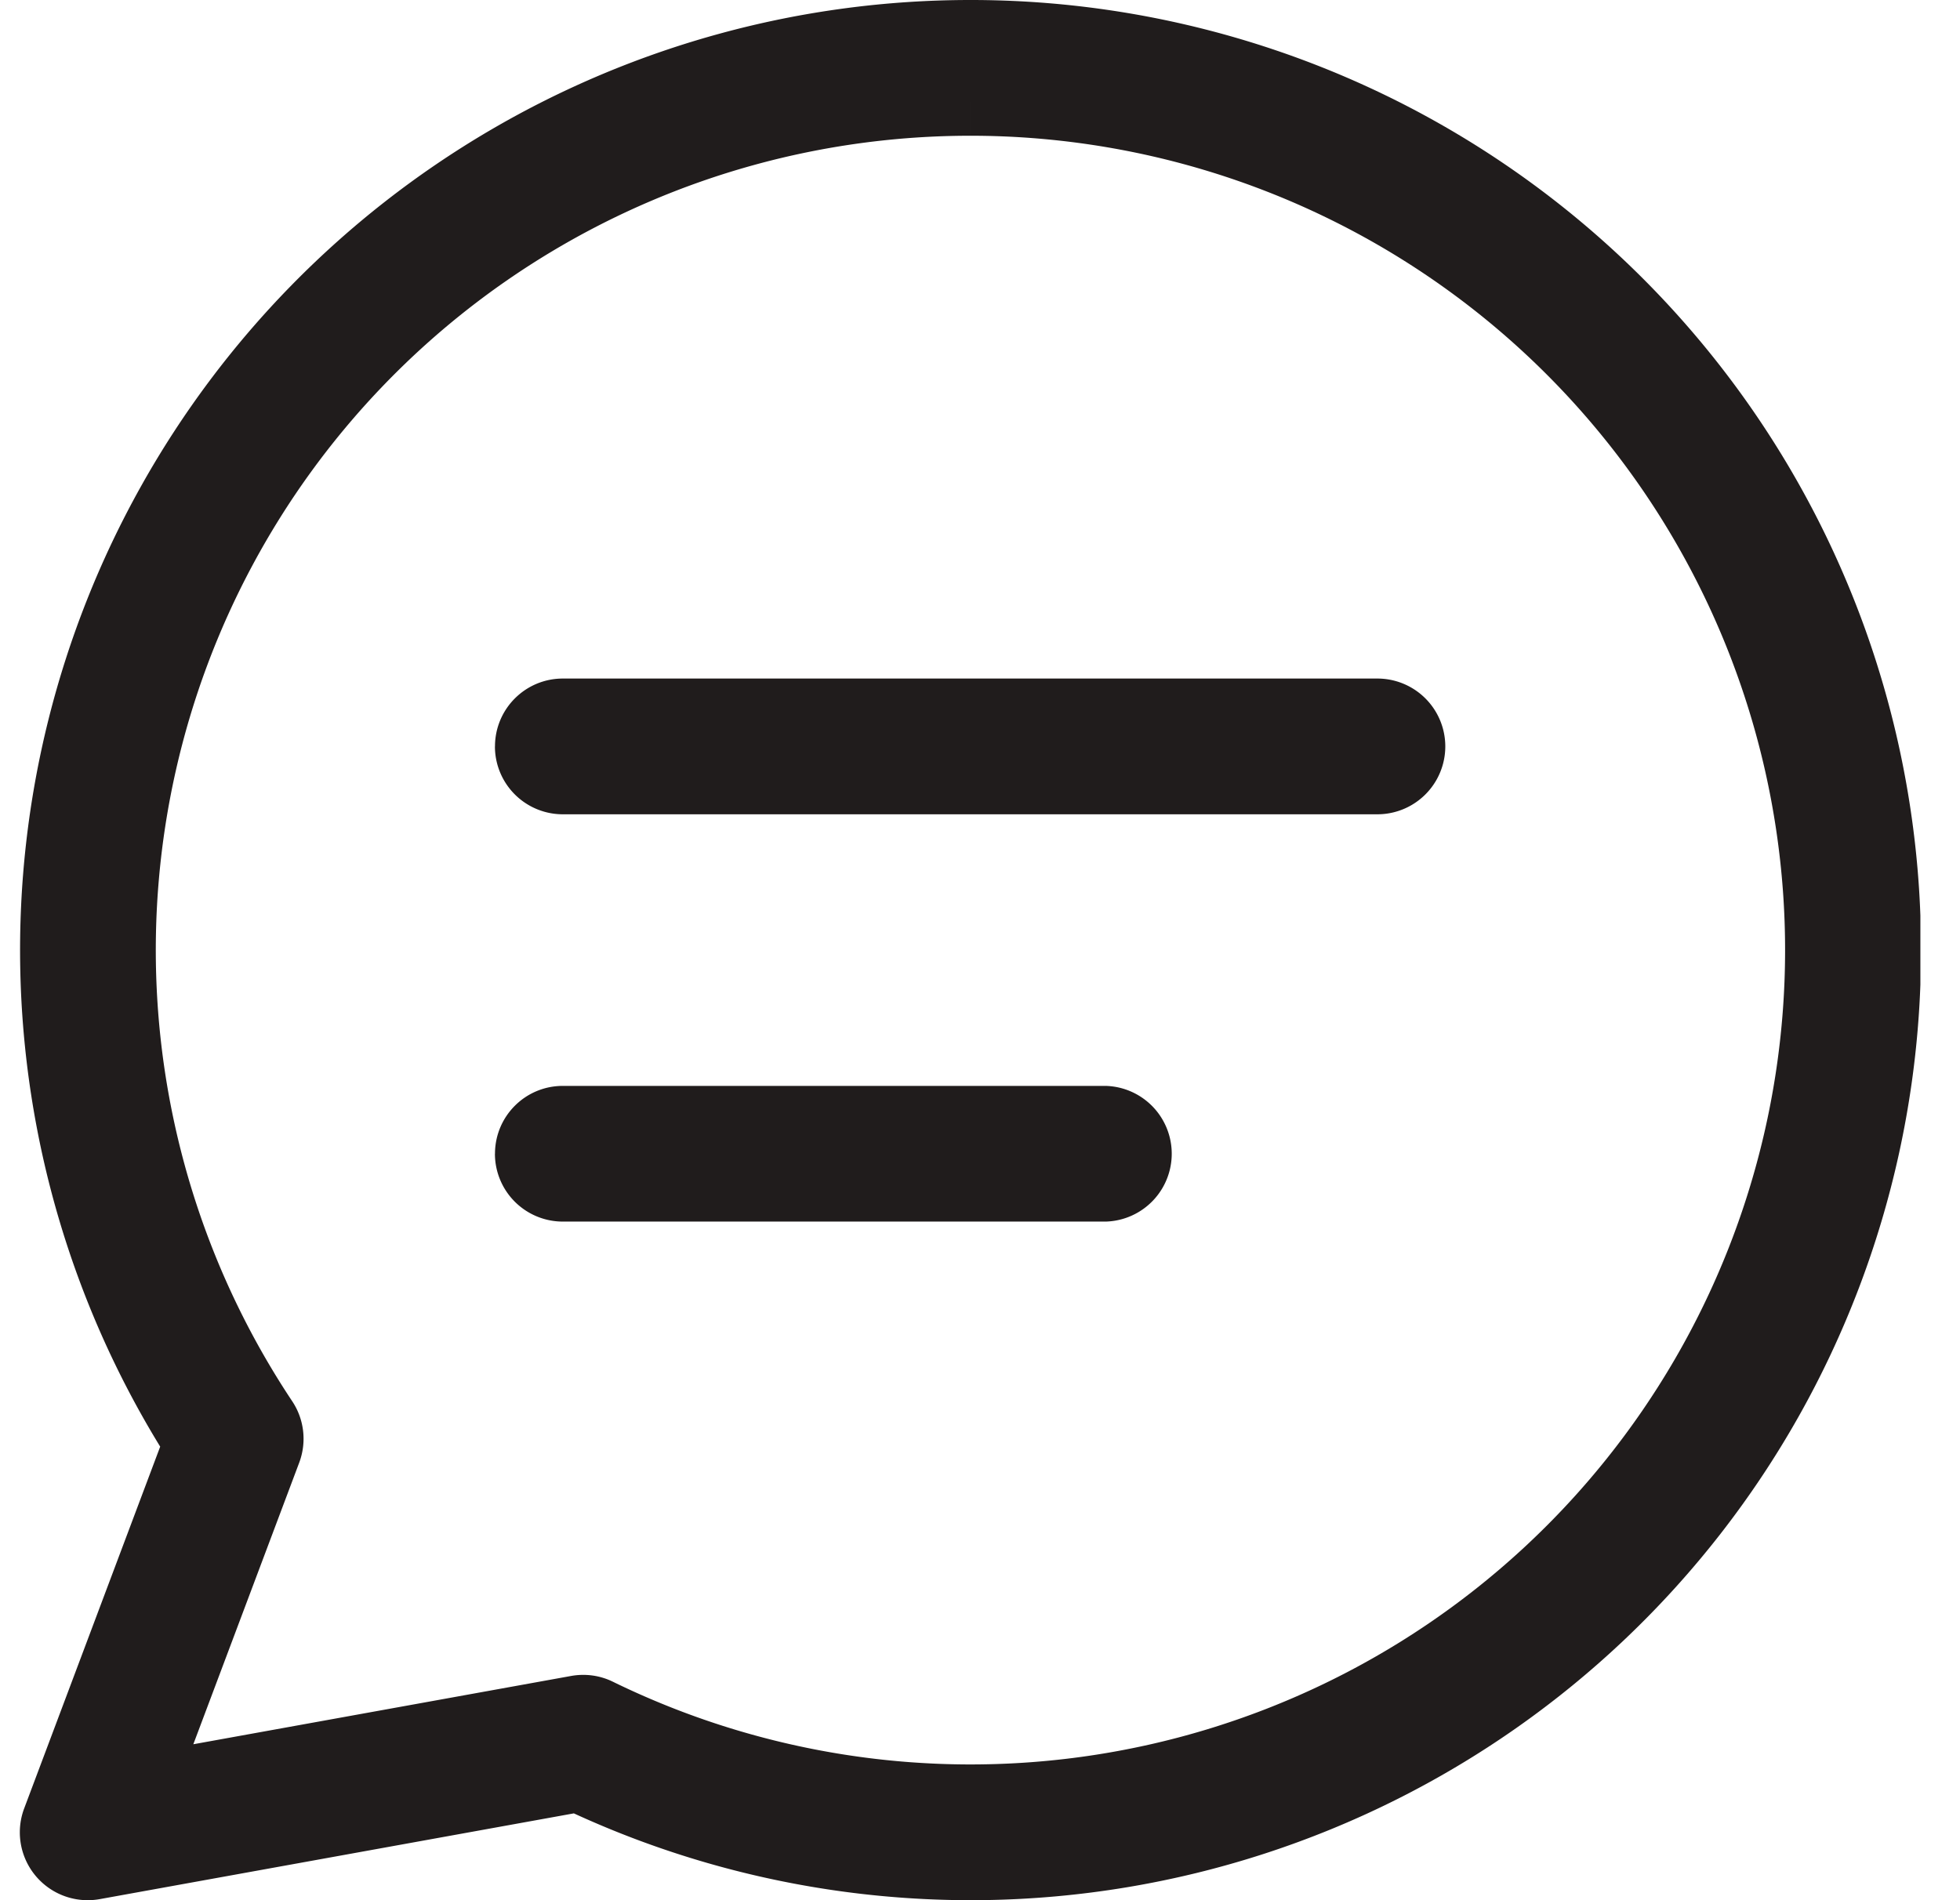 <svg fill="none" xmlns="http://www.w3.org/2000/svg" viewBox="0 0 33 32"><g clip-path="url(#a)" fill-rule="evenodd" clip-rule="evenodd" fill="#201C1C"><path d="M16.333 0a16 16 0 1 1-6.671 30.538L1.68 31.982a1.143 1.143 0 0 1-1.273-1.527l2.29-6.093A16 16 0 0 1 16.333 0m.001 2.286V1.143v1.143a13.714 13.714 0 0 0-11.415 21.31c.204.306.248.69.119 1.035l-1.783 4.743 6.36-1.15c.24-.043.487-.01.706.098a13.714 13.714 0 1 0 6.013-26.036Z"/><path d="M8.334 12.57c0-.631.511-1.143 1.142-1.143h13.715a1.143 1.143 0 0 1 0 2.286H9.476a1.143 1.143 0 0 1-1.143-1.143ZM8.334 19.43c0-.632.511-1.143 1.142-1.143h9.143a1.143 1.143 0 0 1 0 2.285H9.476a1.143 1.143 0 0 1-1.143-1.143Z"/></g><defs><clipPath id="a"><path fill="#fff" transform="translate(.333)" d="M0 0h32v32H0z"/></clipPath></defs></svg>